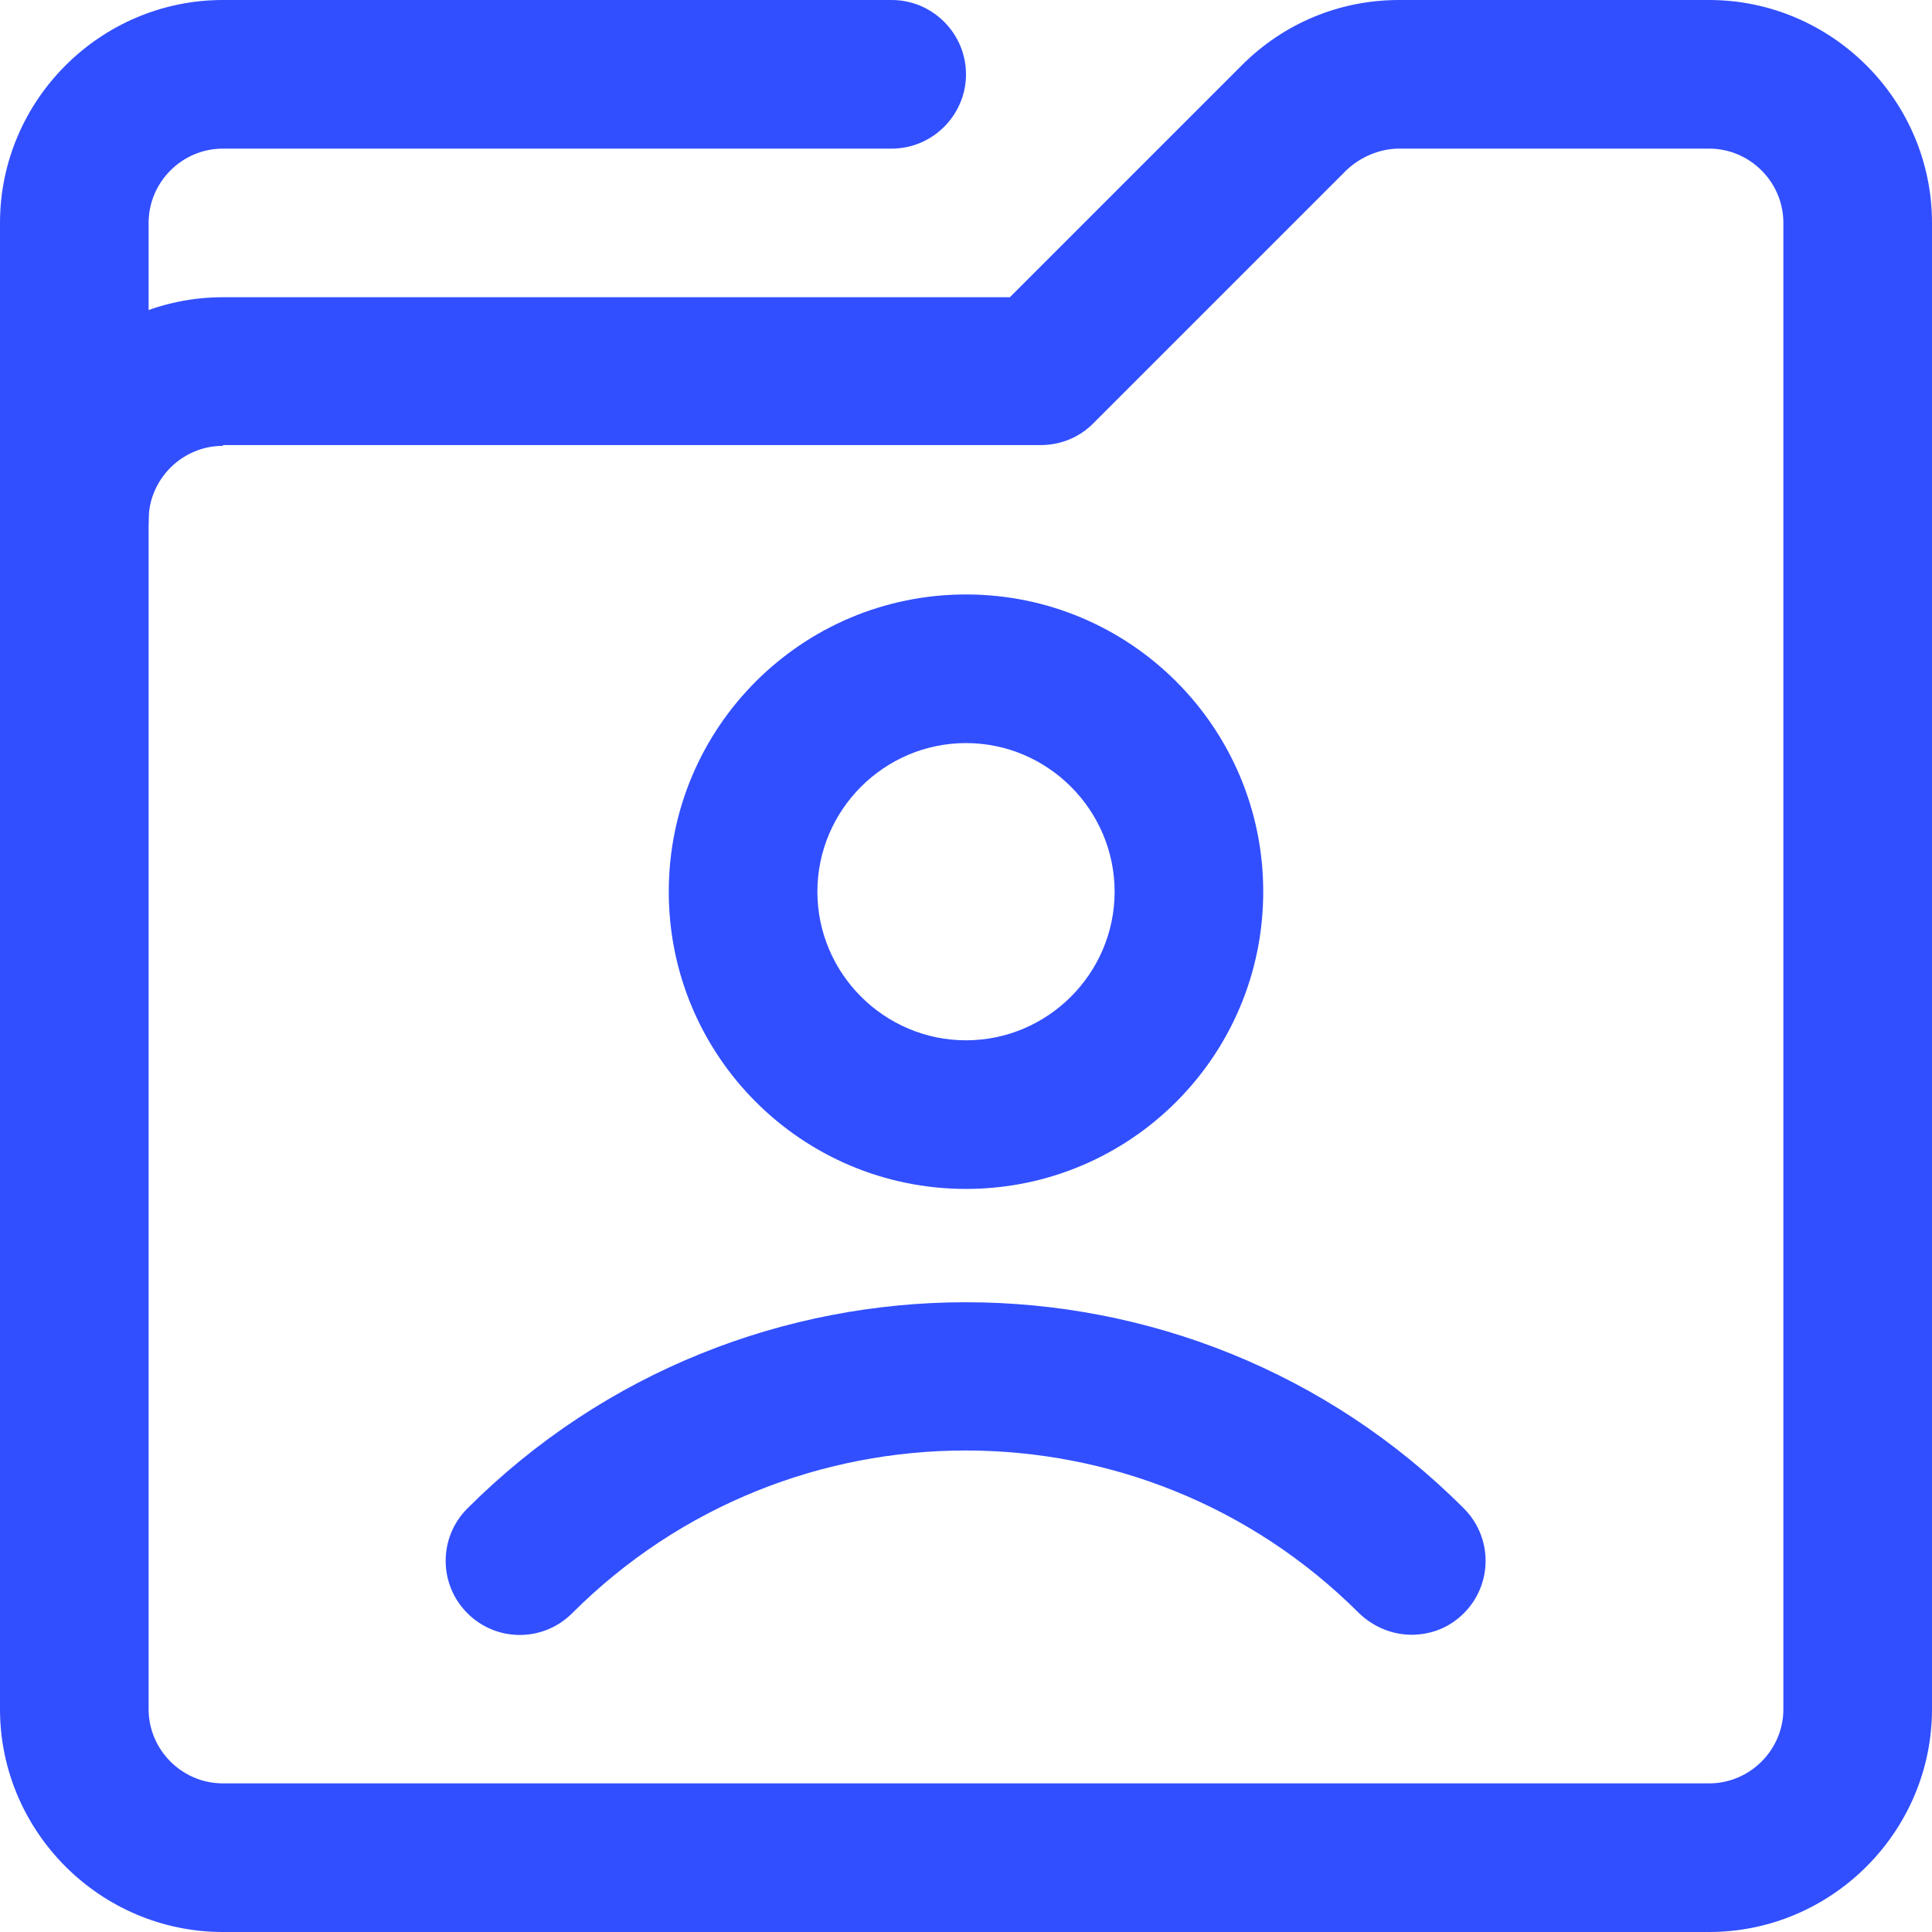 <?xml version="1.0" encoding="UTF-8"?> <svg xmlns="http://www.w3.org/2000/svg" id="Layer_2" data-name="Layer 2" width="26" height="26" viewBox="0 0 26 26"><defs><style> .cls-1 { fill: #314fff; } </style></defs><g id="Layer_1-2" data-name="Layer 1"><path class="cls-1" d="M23,26H3c-1.65,0-3-1.35-3-3V7c0-1.65,1.35-3,3-3h10.59l3.12-3.12c.57-.57,1.32-.88,2.12-.88h4.17c1.65,0,3,1.35,3,3v20c0,1.65-1.35,3-3,3ZM3,6c-.55,0-1,.45-1,1v16c0,.55.45,1,1,1h20c.55,0,1-.45,1-1V3c0-.55-.45-1-1-1h-4.17c-.26,0-.52.11-.71.29l-3.41,3.41c-.19.19-.44.29-.71.29H3Z"></path><path class="cls-1" d="M1,8c-.55,0-1-.45-1-1V3C0,1.35,1.35,0,3,0h9c.55,0,1,.45,1,1s-.45,1-1,1H3c-.55,0-1,.45-1,1v4c0,.55-.45,1-1,1Z"></path><path class="cls-1" d="M13,16c-2.21,0-4-1.79-4-4s1.79-4,4-4,4,1.79,4,4-1.79,4-4,4ZM13,10c-1.1,0-2,.9-2,2s.9,2,2,2,2-.9,2-2-.9-2-2-2Z"></path><path class="cls-1" d="M19,22c-.26,0-.51-.1-.71-.29-2.92-2.92-7.67-2.92-10.59,0-.39.39-1.02.39-1.41,0s-.39-1.02,0-1.41c3.7-3.7,9.72-3.7,13.41,0,.39.39.39,1.02,0,1.41-.2.2-.45.29-.71.29Z"></path></g></svg> 